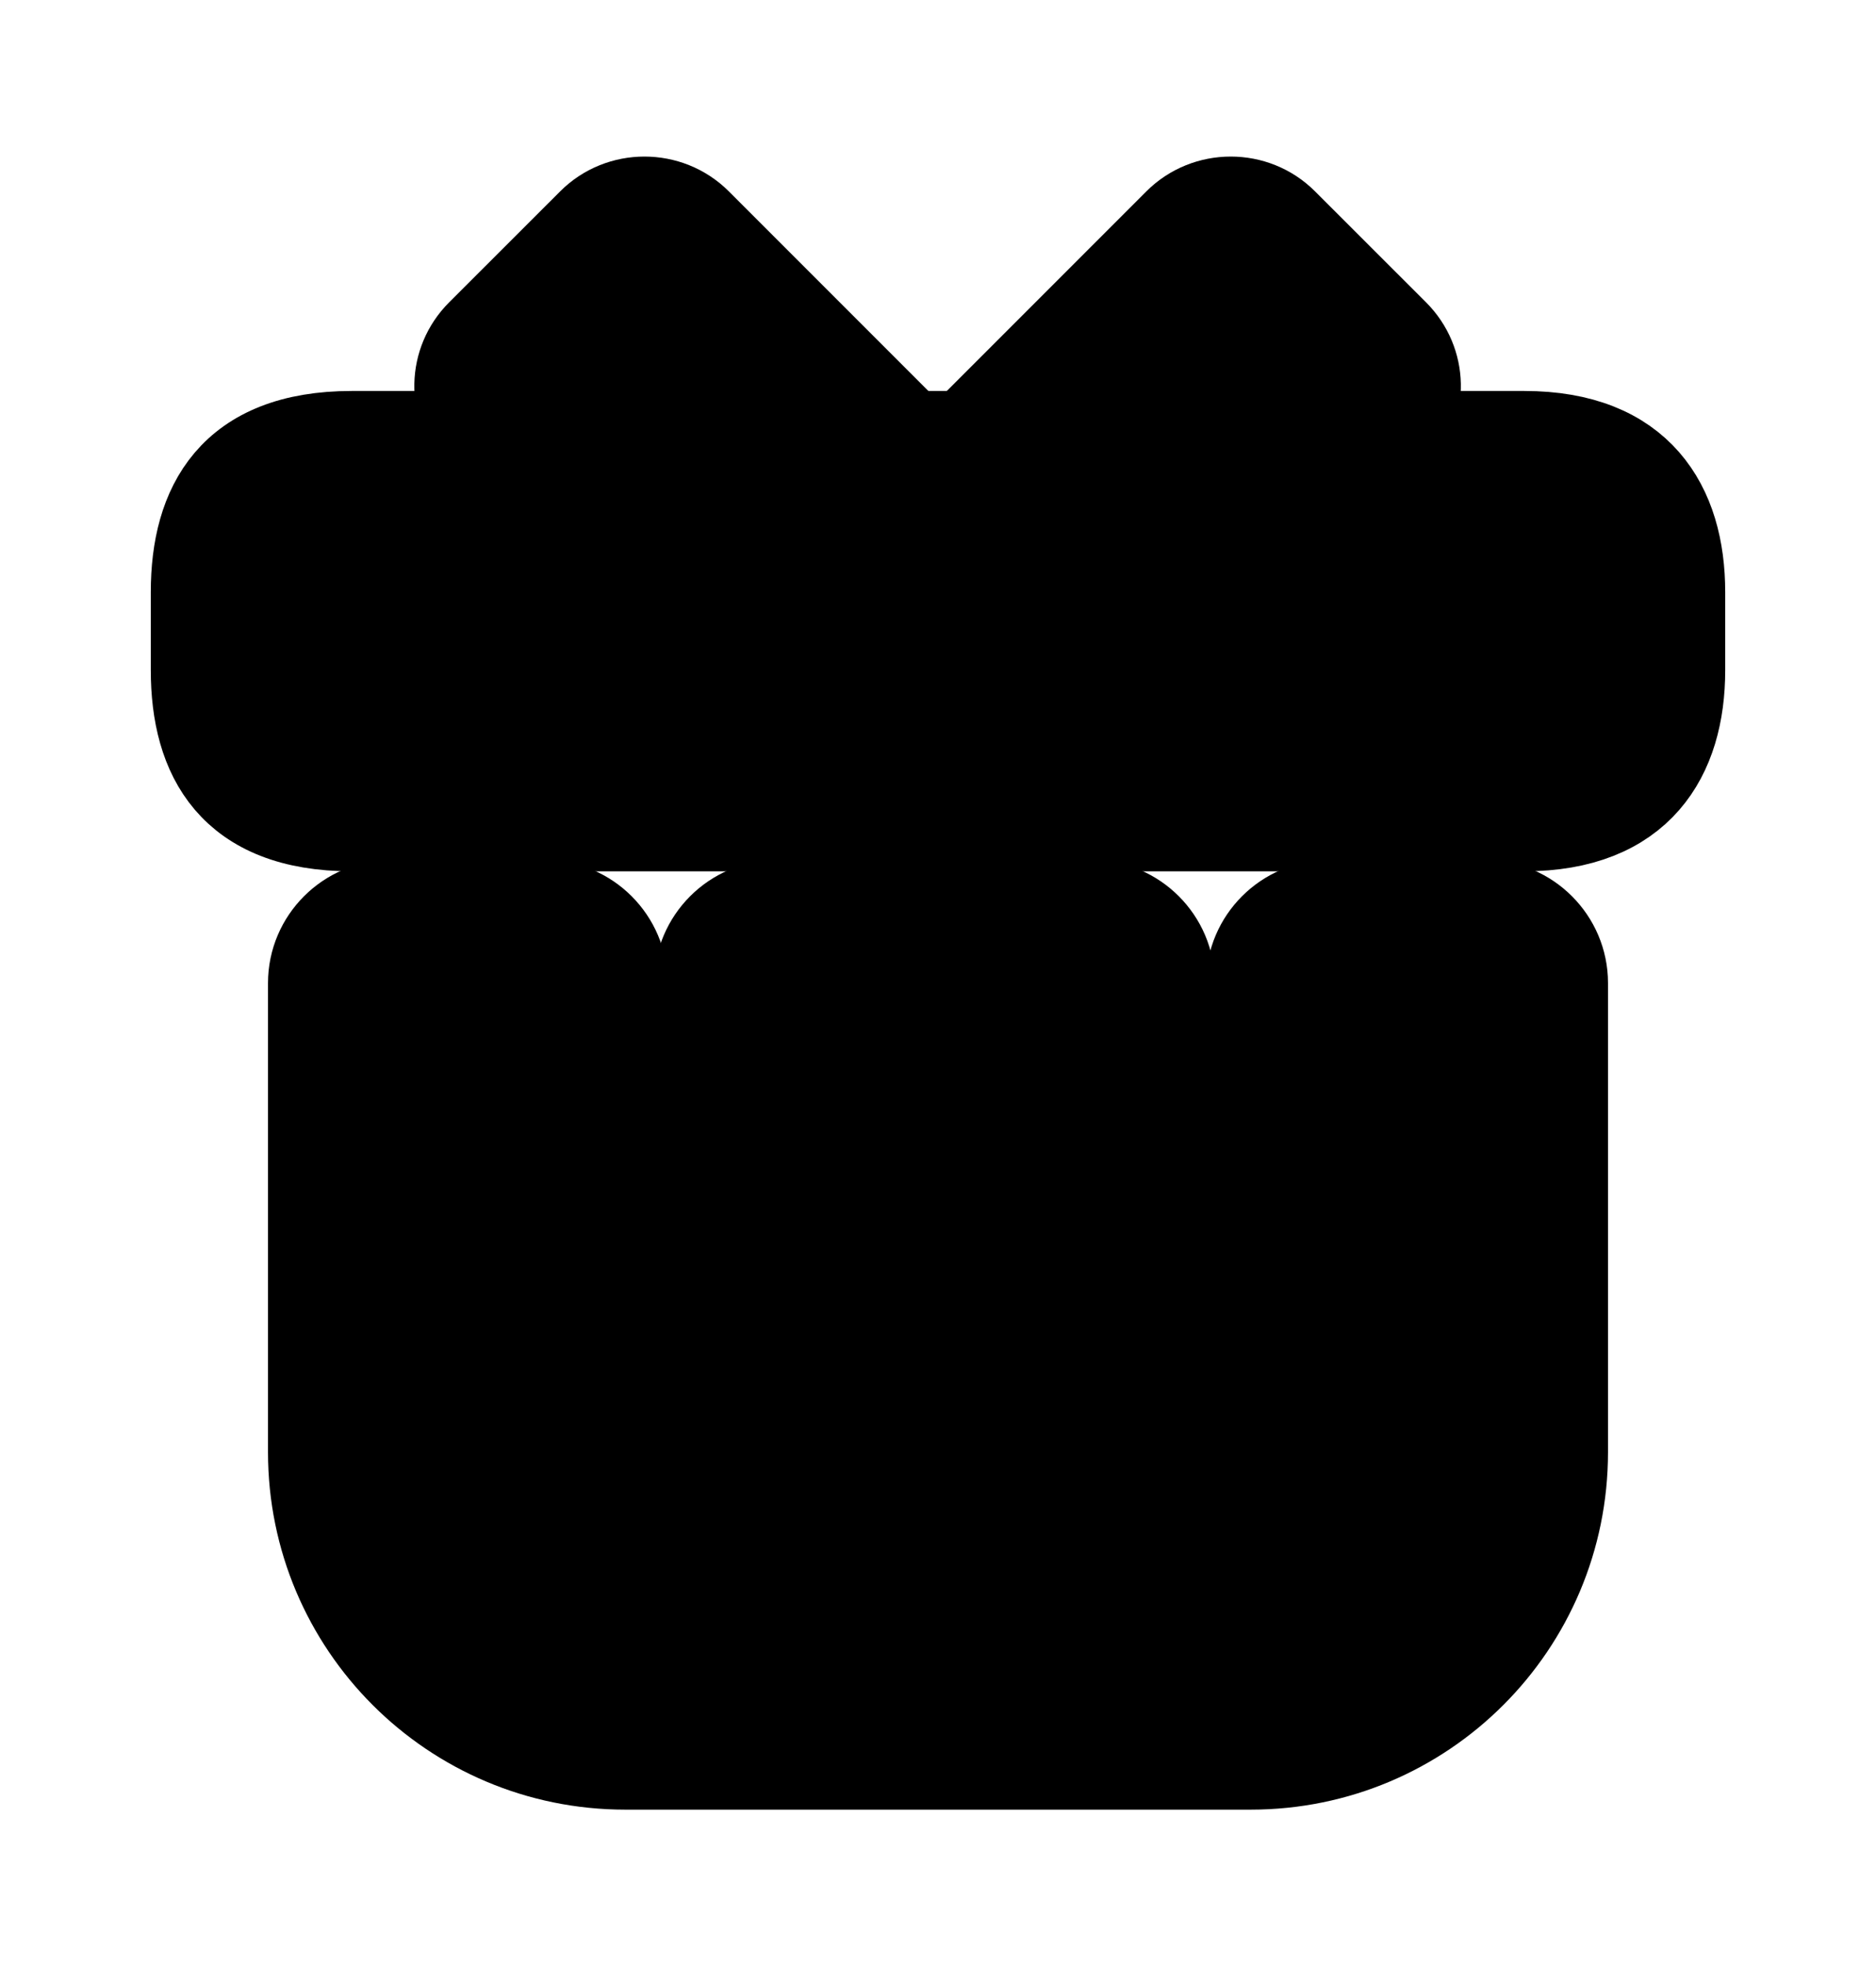 <svg width="21" height="22" viewBox="0 0 21 22" fill="currentColor" stroke="currentColor"
    xmlns="http://www.w3.org/2000/svg">
    <path
        d="M17.5 11V16.25C17.5 18.184 15.934 19.75 14 19.75H7C5.066 19.75 3.5 18.184 3.5 16.25V11C3.5 10.519 3.894 10.125 4.375 10.125H6.099C6.58 10.125 6.974 10.519 6.974 11V13.748C6.974 14.395 7.332 14.99 7.901 15.296C8.155 15.436 8.435 15.506 8.724 15.506C9.056 15.506 9.389 15.41 9.678 15.217L10.509 14.675L11.279 15.191C11.812 15.55 12.495 15.594 13.064 15.287C13.641 14.981 14 14.395 14 13.739V11C14 10.519 14.394 10.125 14.875 10.125H16.625C17.106 10.125 17.5 10.519 17.5 11Z" />
    <path
        d="M18.812 6.625V7.5C18.812 8.463 18.349 9.25 17.062 9.25H3.938C2.599 9.25 2.188 8.463 2.188 7.5V6.625C2.188 5.662 2.599 4.875 3.938 4.875H17.062C18.349 4.875 18.812 5.662 18.812 6.625Z" />
    <path
        d="M10.185 4.875H5.355C5.057 4.551 5.066 4.052 5.381 3.737L6.624 2.495C6.947 2.171 7.481 2.171 7.805 2.495L10.185 4.875Z" />
    <path
        d="M15.636 4.875H10.806L13.186 2.495C13.51 2.171 14.044 2.171 14.367 2.495L15.61 3.737C15.925 4.052 15.934 4.551 15.636 4.875Z" />
    <path
        d="M12.224 10.125C12.705 10.125 13.099 10.519 13.099 11V13.739C13.099 14.439 12.32 14.859 11.742 14.465L10.955 13.94C10.666 13.748 10.29 13.748 9.992 13.94L9.17 14.482C8.592 14.867 7.822 14.447 7.822 13.756V11C7.822 10.519 8.216 10.125 8.697 10.125H12.224Z" />
</svg>